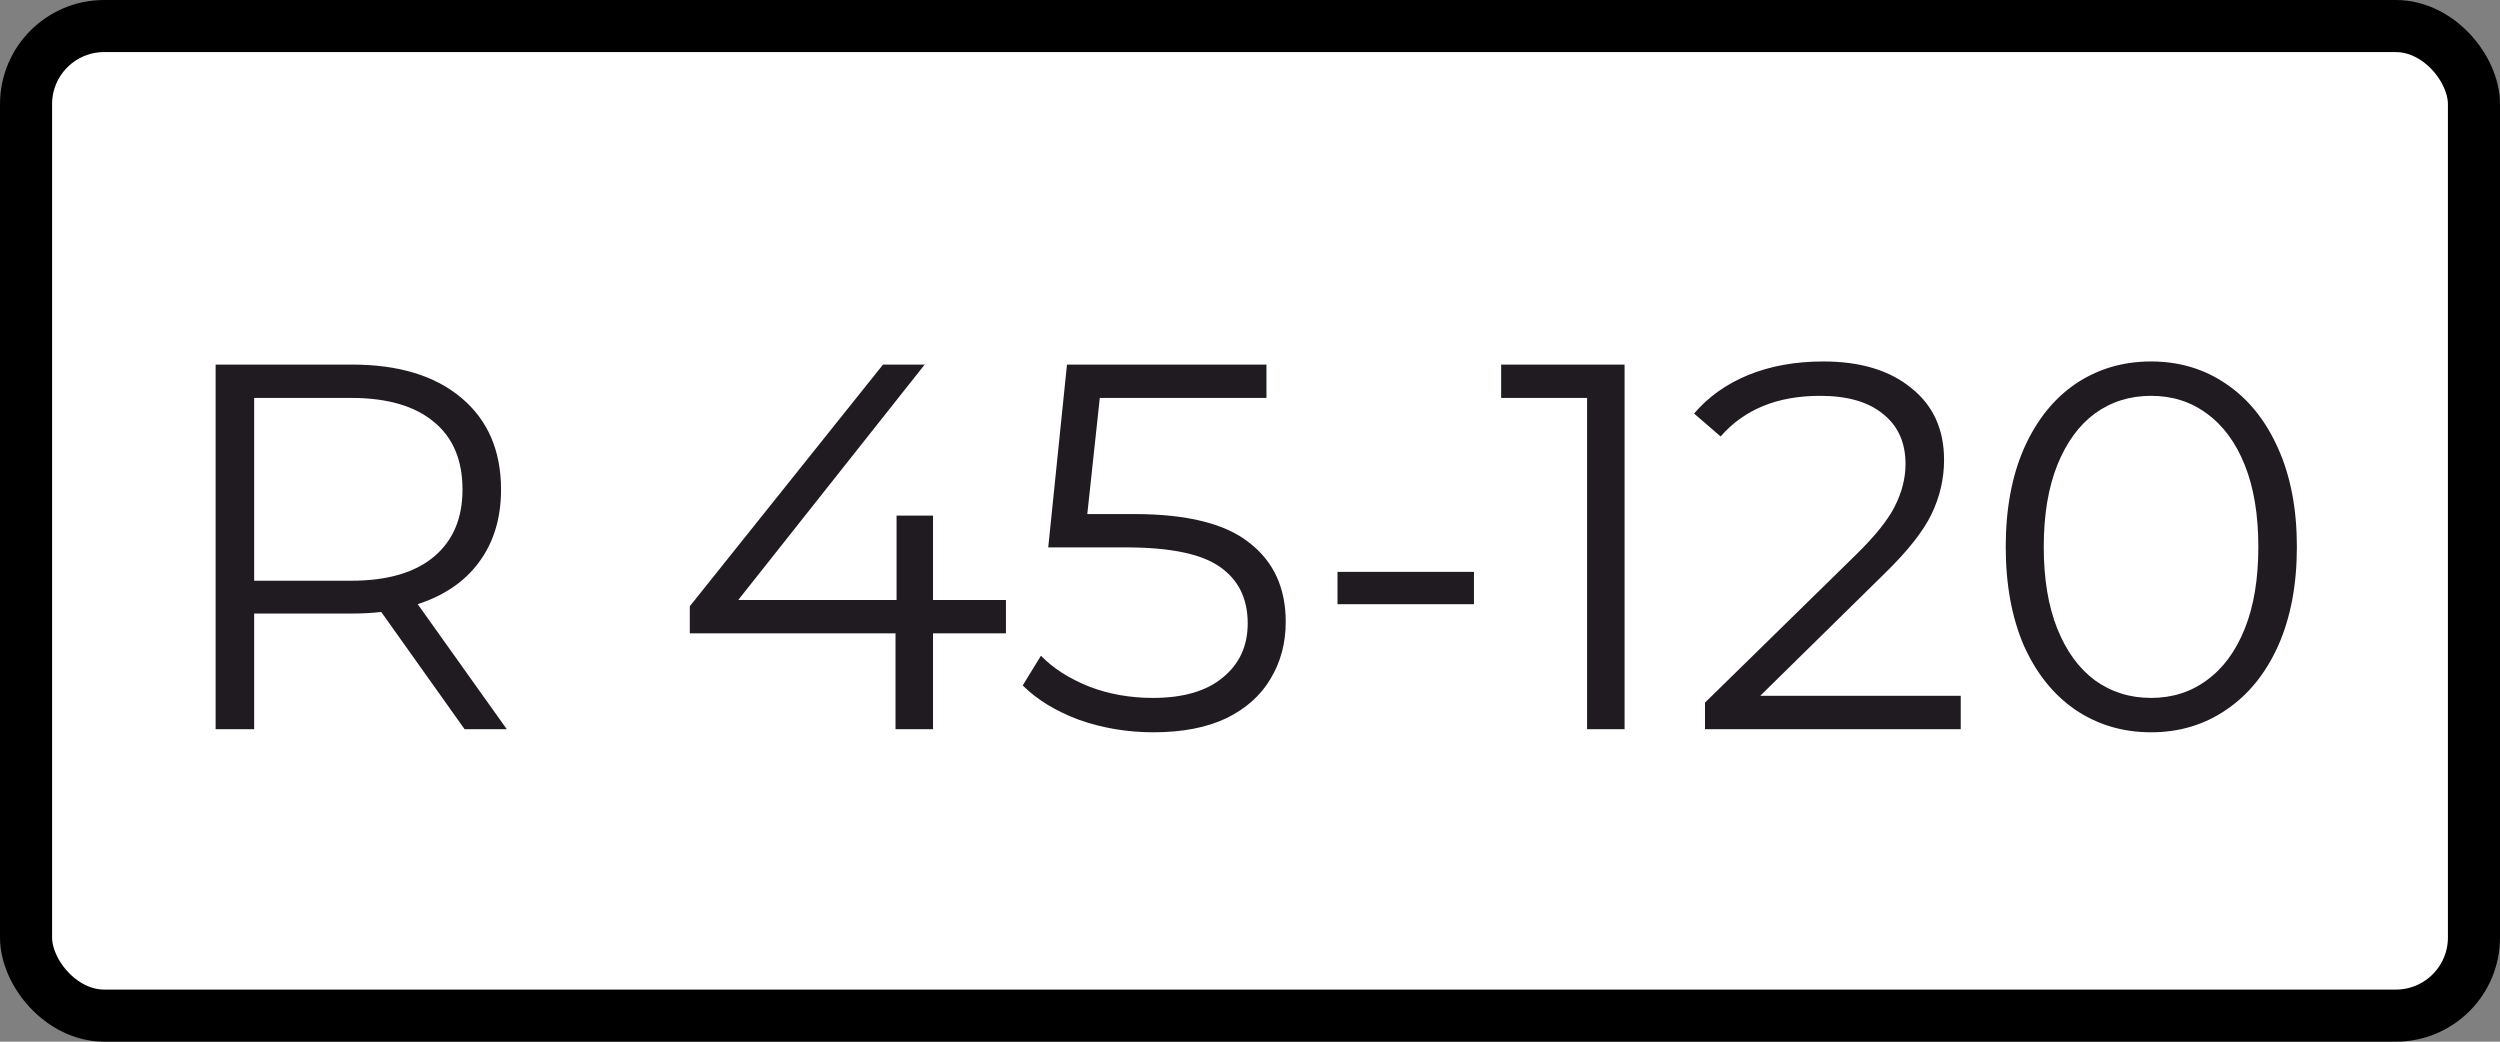<?xml version="1.0" encoding="UTF-8"?> <svg xmlns="http://www.w3.org/2000/svg" width="48" height="20" viewBox="0 0 48 20" fill="none"><rect x="0" y="0" width="48" height="20" fill="#808080" stroke="none"/><rect x="0.5" y="0.5" width="47" height="19" rx="1.5" fill="white"></rect><path d="M8.92 14L7.32 11.75C7.14 11.77 6.953 11.78 6.76 11.78H4.88V14H4.14V7H6.76C7.653 7 8.353 7.213 8.86 7.64C9.367 8.067 9.62 8.653 9.62 9.4C9.62 9.947 9.48 10.41 9.2 10.79C8.927 11.163 8.533 11.433 8.02 11.6L9.73 14H8.92ZM6.74 11.15C7.433 11.15 7.963 10.997 8.33 10.69C8.697 10.383 8.88 9.953 8.88 9.4C8.88 8.833 8.697 8.4 8.33 8.1C7.963 7.793 7.433 7.64 6.74 7.64H4.88V11.15H6.74ZM19.314 12.16H17.914V14H17.194V12.16H13.244V11.64L16.954 7H17.754L14.174 11.52H17.214V9.9H17.914V11.52H19.314V12.16ZM21.776 9.87C22.789 9.87 23.526 10.053 23.986 10.42C24.453 10.78 24.686 11.287 24.686 11.94C24.686 12.347 24.589 12.71 24.396 13.03C24.209 13.35 23.926 13.603 23.546 13.79C23.166 13.97 22.699 14.06 22.146 14.06C21.646 14.06 21.169 13.98 20.716 13.82C20.269 13.653 19.909 13.433 19.636 13.16L19.986 12.59C20.219 12.83 20.526 13.027 20.906 13.18C21.286 13.327 21.696 13.4 22.136 13.4C22.716 13.4 23.163 13.27 23.476 13.01C23.796 12.75 23.956 12.403 23.956 11.97C23.956 11.49 23.776 11.127 23.416 10.88C23.063 10.633 22.463 10.51 21.616 10.51H20.126L20.486 7H24.316V7.64H21.116L20.876 9.87H21.776ZM25.68 10.98H28.3V11.6H25.68V10.98ZM31.192 7V14H30.472V7.64H28.822V7H31.192ZM37.646 13.36V14H32.736V13.49L35.646 10.64C36.012 10.28 36.259 9.97 36.386 9.71C36.519 9.443 36.586 9.177 36.586 8.91C36.586 8.497 36.442 8.177 36.156 7.95C35.876 7.717 35.472 7.6 34.946 7.6C34.126 7.6 33.489 7.86 33.036 8.38L32.526 7.94C32.799 7.62 33.146 7.373 33.566 7.2C33.992 7.027 34.472 6.94 35.006 6.94C35.719 6.94 36.282 7.11 36.696 7.45C37.116 7.783 37.326 8.243 37.326 8.83C37.326 9.19 37.246 9.537 37.086 9.87C36.926 10.203 36.622 10.587 36.176 11.02L33.796 13.36H37.646ZM41.3 14.06C40.76 14.06 40.277 13.917 39.85 13.63C39.43 13.343 39.1 12.933 38.86 12.4C38.627 11.86 38.51 11.227 38.51 10.5C38.51 9.773 38.627 9.143 38.86 8.61C39.1 8.07 39.43 7.657 39.85 7.37C40.277 7.083 40.76 6.94 41.3 6.94C41.84 6.94 42.32 7.083 42.74 7.37C43.167 7.657 43.5 8.07 43.74 8.61C43.98 9.143 44.1 9.773 44.1 10.5C44.1 11.227 43.98 11.86 43.74 12.4C43.5 12.933 43.167 13.343 42.74 13.63C42.32 13.917 41.84 14.06 41.3 14.06ZM41.3 13.4C41.707 13.4 42.064 13.287 42.37 13.06C42.684 12.833 42.927 12.503 43.1 12.07C43.274 11.637 43.36 11.113 43.36 10.5C43.36 9.887 43.274 9.363 43.1 8.93C42.927 8.497 42.684 8.167 42.37 7.94C42.064 7.713 41.707 7.6 41.3 7.6C40.894 7.6 40.534 7.713 40.22 7.94C39.914 8.167 39.674 8.497 39.5 8.93C39.327 9.363 39.24 9.887 39.24 10.5C39.24 11.113 39.327 11.637 39.5 12.07C39.674 12.503 39.914 12.833 40.22 13.06C40.534 13.287 40.894 13.4 41.3 13.4Z" fill="#201B21"></path><rect x="0.5" y="0.5" width="47" height="19" rx="1.5" stroke="black"></rect></svg> 